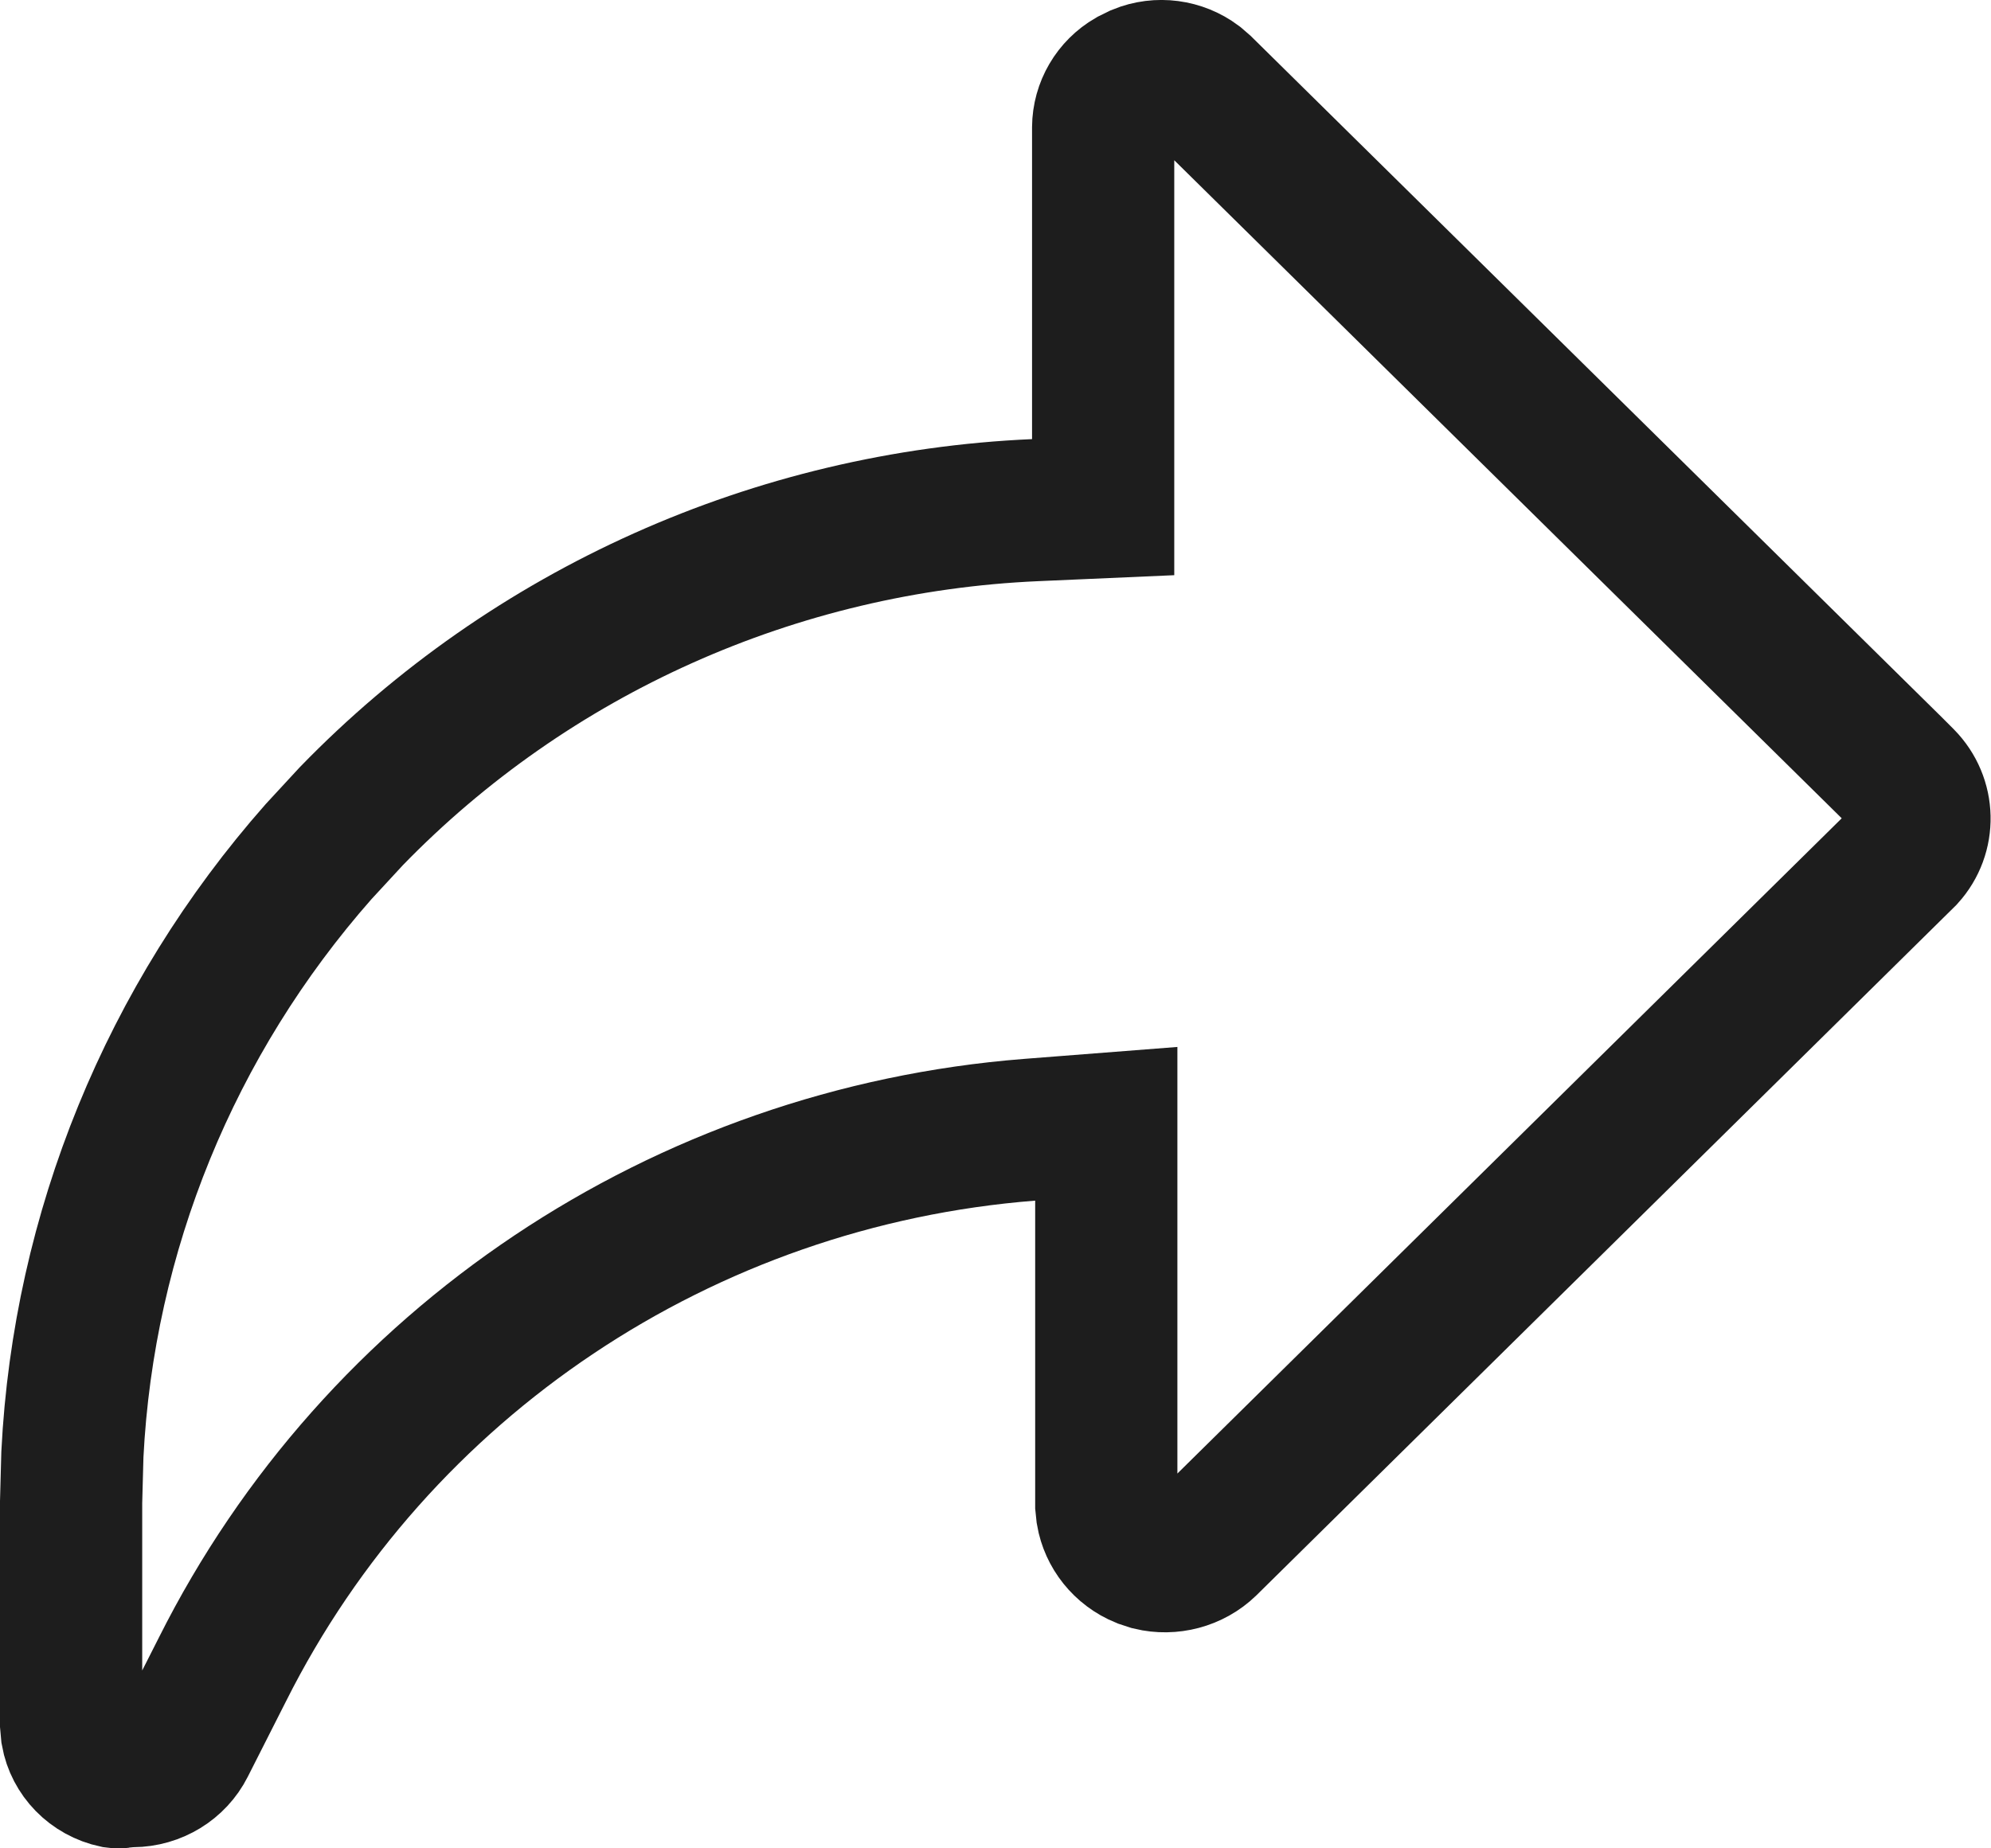 <svg width="14" height="13" viewBox="0 0 14 13" fill="none" xmlns="http://www.w3.org/2000/svg">
<path d="M8.013 0.53C8.147 0.475 8.298 0.497 8.409 0.58L8.454 0.619L8.46 0.625L13.291 5.389L13.383 5.481C13.531 5.631 13.535 5.865 13.396 6.018L8.485 10.863C8.381 10.964 8.23 11.002 8.093 10.969L8.035 10.95C7.9 10.895 7.808 10.776 7.785 10.642L7.779 10.584V7.904L7.24 7.946C4.806 8.137 2.649 9.578 1.564 11.742L1.296 12.271C1.229 12.404 1.089 12.491 0.933 12.492H0.892L0.851 12.499C0.838 12.501 0.825 12.501 0.812 12.499C0.651 12.465 0.533 12.34 0.506 12.19L0.5 12.124V10.565L0.509 10.229C0.588 8.665 1.197 7.173 2.24 5.99L2.47 5.741C3.732 4.44 5.455 3.668 7.279 3.588L7.757 3.567V0.896C7.758 0.757 7.833 0.629 7.954 0.559L8.009 0.532L8.013 0.53Z" stroke="#1D1D1D"/>
</svg>
